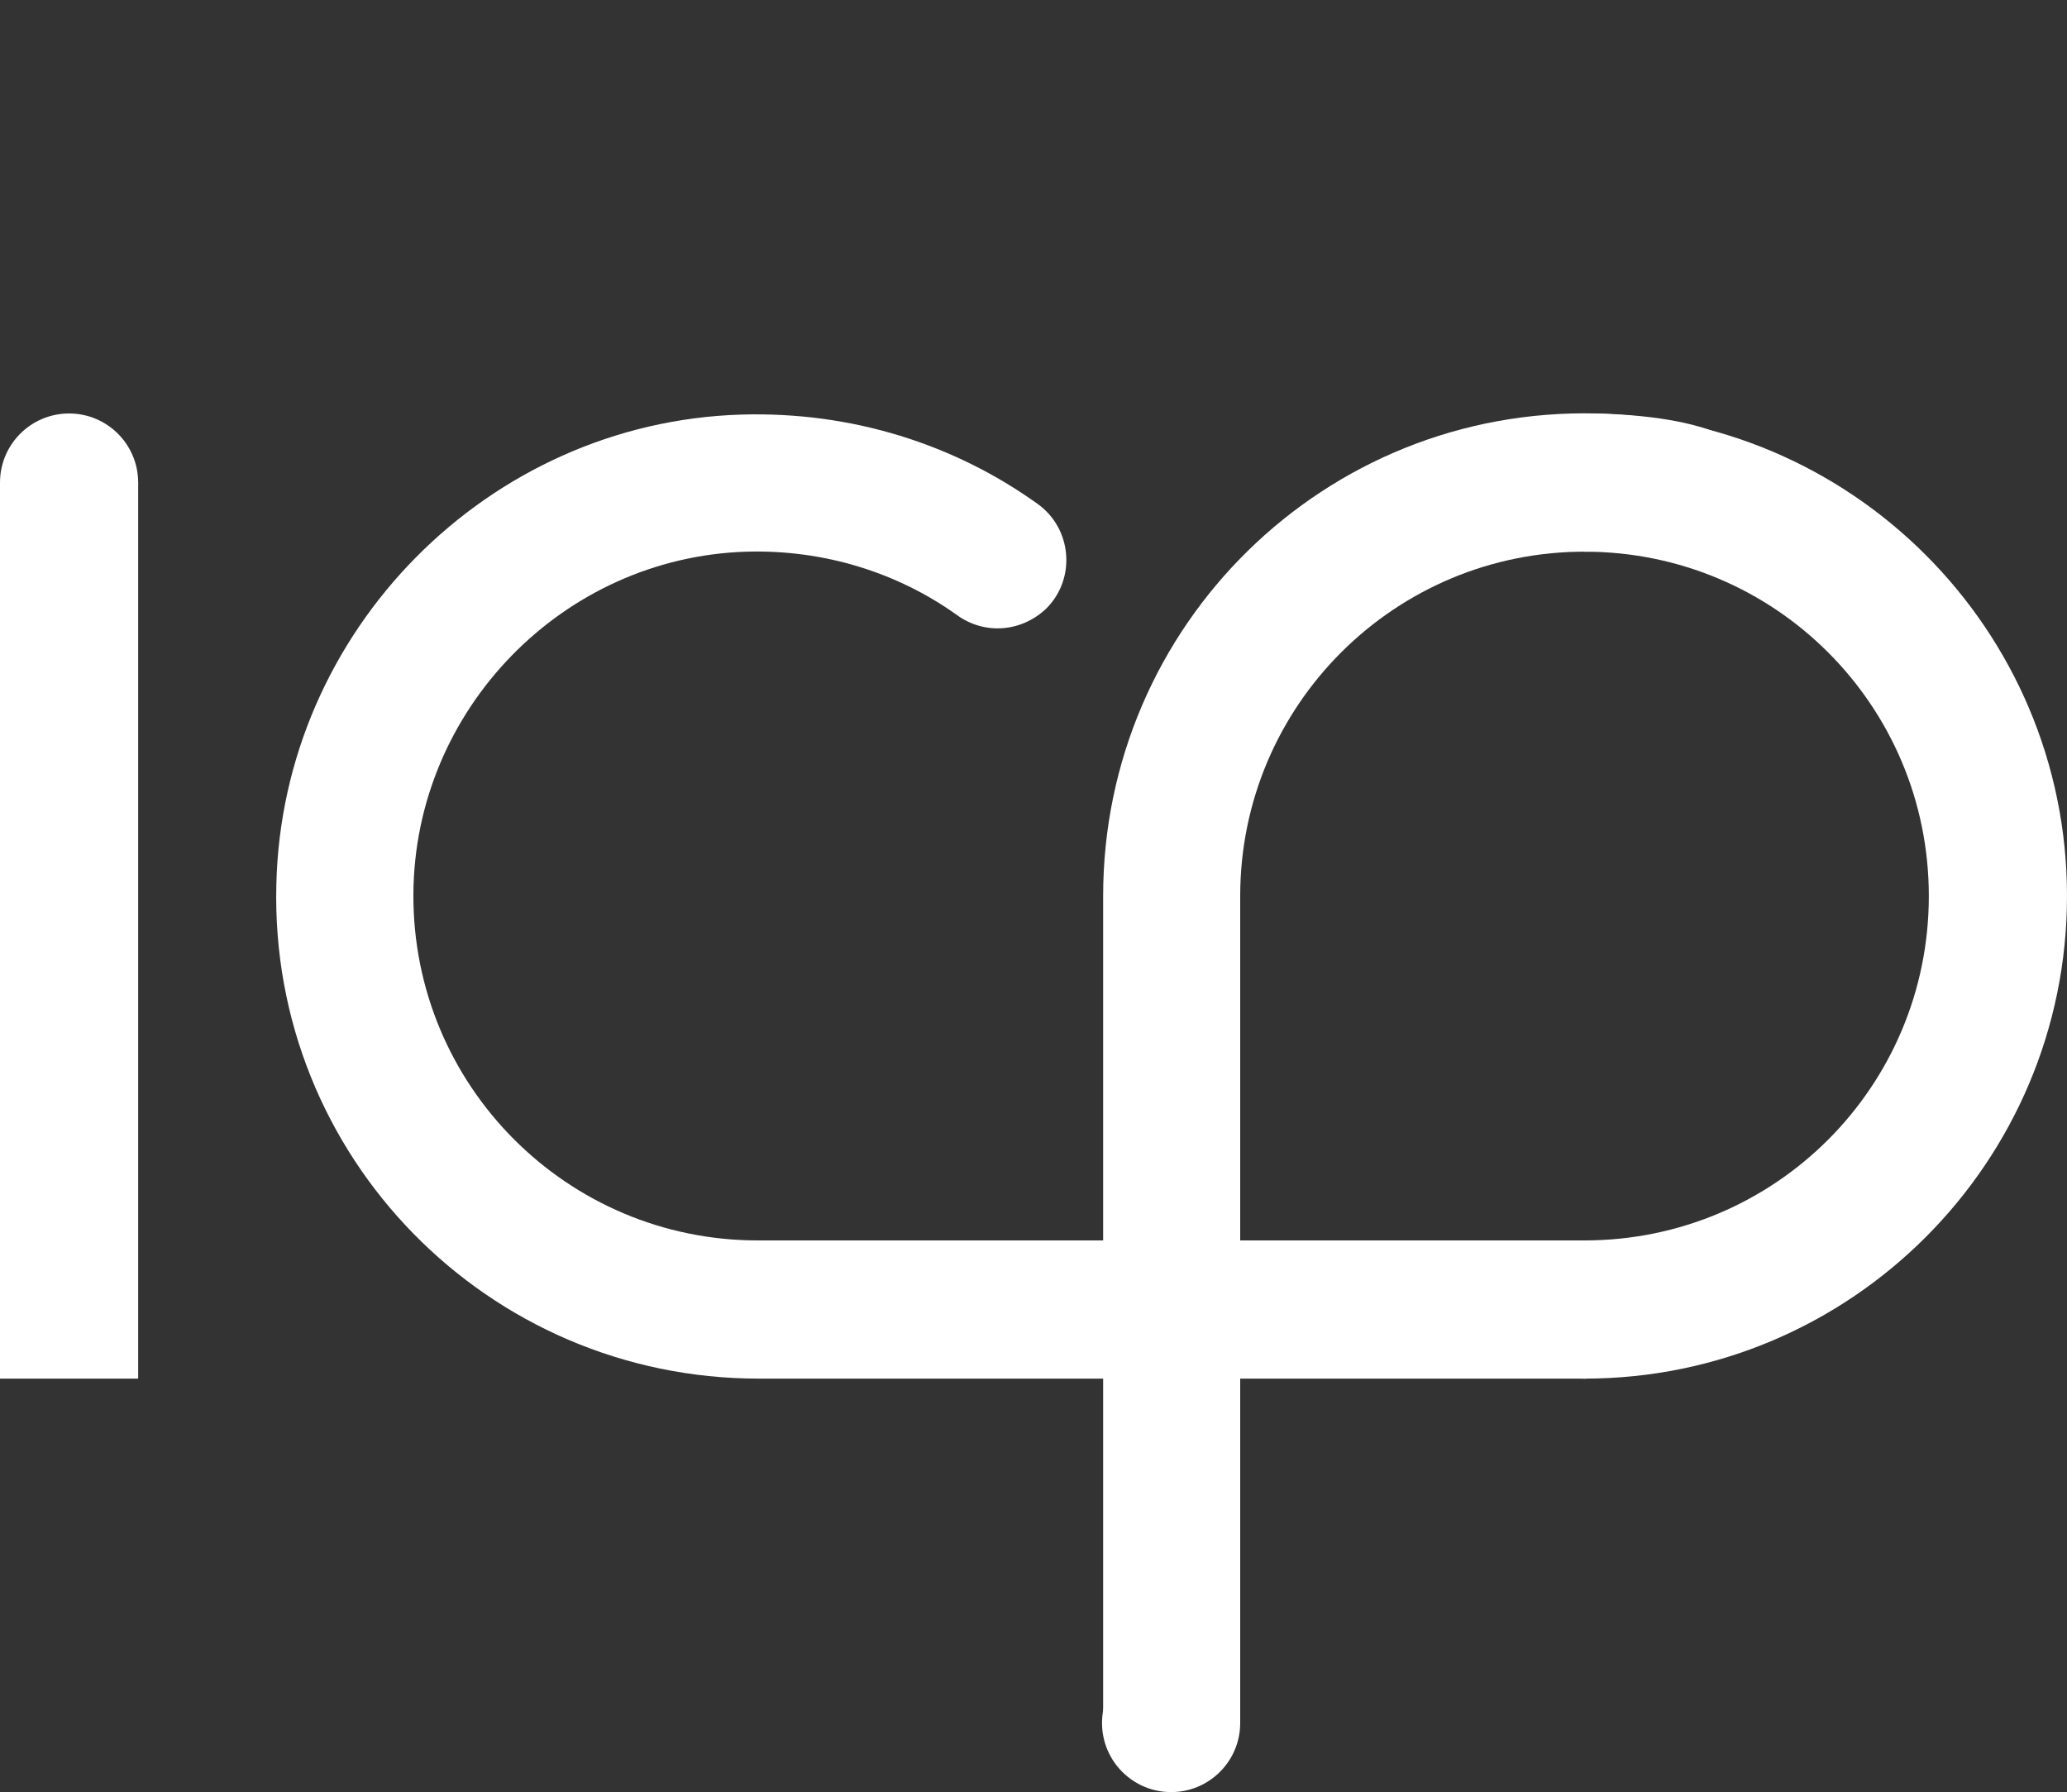 <?xml version="1.0" encoding="UTF-8"?>
<svg xmlns="http://www.w3.org/2000/svg" xmlns:xlink="http://www.w3.org/1999/xlink" id="Layer_1" version="1.1" viewBox="0 0 185.5 160.8">
  <rect x="0" y="0" width="185.5" height="160.8" fill="#333333" stroke="none"/>
  <!-- Generator: Adobe Illustrator 29.4.0, SVG Export Plug-In . SVG Version: 2.1.0 Build 152)  -->
  <defs>
    <style>
      .st0 {
        fill: url(#linear-gradient);
      }

      .st1 {
        fill: #fff;
      }

      .st2 {
        display: none;
      }
    </style>
    <linearGradient id="linear-gradient" x1="-3014.5" y1="-7131.6" x2="-2896.9" y2="-7131.6" gradientTransform="translate(-7003.3 -2890.7) rotate(-90) scale(1 -1)" gradientUnits="userSpaceOnUse">
      <stop offset=".8" stop-color="#1fa7dd"></stop>
      <stop offset="1" stop-color="#1fa7dd" stop-opacity=".2"></stop>
    </linearGradient>
  </defs>
  <g>
    <rect class="st1" y="43.3" width="12.4" height="80.4"></rect>
    <circle class="st1" cx="6.2" cy="43.3" r="6.2"></circle>
    <path class="st1" d="M142.2,111.3c17.1,0,30.9-13.8,30.9-30.9s-13.8-30.9-30.9-30.9v-12.4c23.9,0,43.3,19.4,43.3,43.3s-19.4,43.3-43.3,43.3v-12.4Z"></path>
    <path class="st1" d="M37.1,80.2c.1-16.5,13.4-30.2,29.9-30.7,7-.2,13.6,1.9,18.9,5.7,2.5,1.8,5.8,1.5,8-.6h0c2.7-2.7,2.3-7.2-.8-9.4-7.4-5.3-16.6-8.3-26.6-8-22.7.7-41.2,19.4-41.7,42.2-.6,24.4,19,44.3,43.3,44.3h74.2v-12.4h-74.3c-17.1,0-31-13.9-30.9-31.1Z"></path>
    <path class="st1" d="M142.4,49.5c16.5,0,23.7-11.8.9-12.4-24.4-.6-44.3,19-44.3,43.3v74.2h12.3v-74.2c0-17.1,13.9-31,31.1-30.9Z"></path>
    <circle class="st1" cx="105.1" cy="154.6" r="6.2"></circle>
    <circle class="st1" cx="142.2" cy="117.5" r="6.2"></circle>
  </g>
  <g class="st2">
    <path class="st0" d="M111.3,80.4V6.2h-12.3v74.2c0,24.3,19.9,43.9,44.3,43.3,22.8-.6,15.6-12.5-.9-12.4-17.2.1-31.1-13.8-31.1-30.9Z"></path>
    <circle class="st1" cx="105.1" cy="6.2" r="6.2"></circle>
  </g>
</svg>
